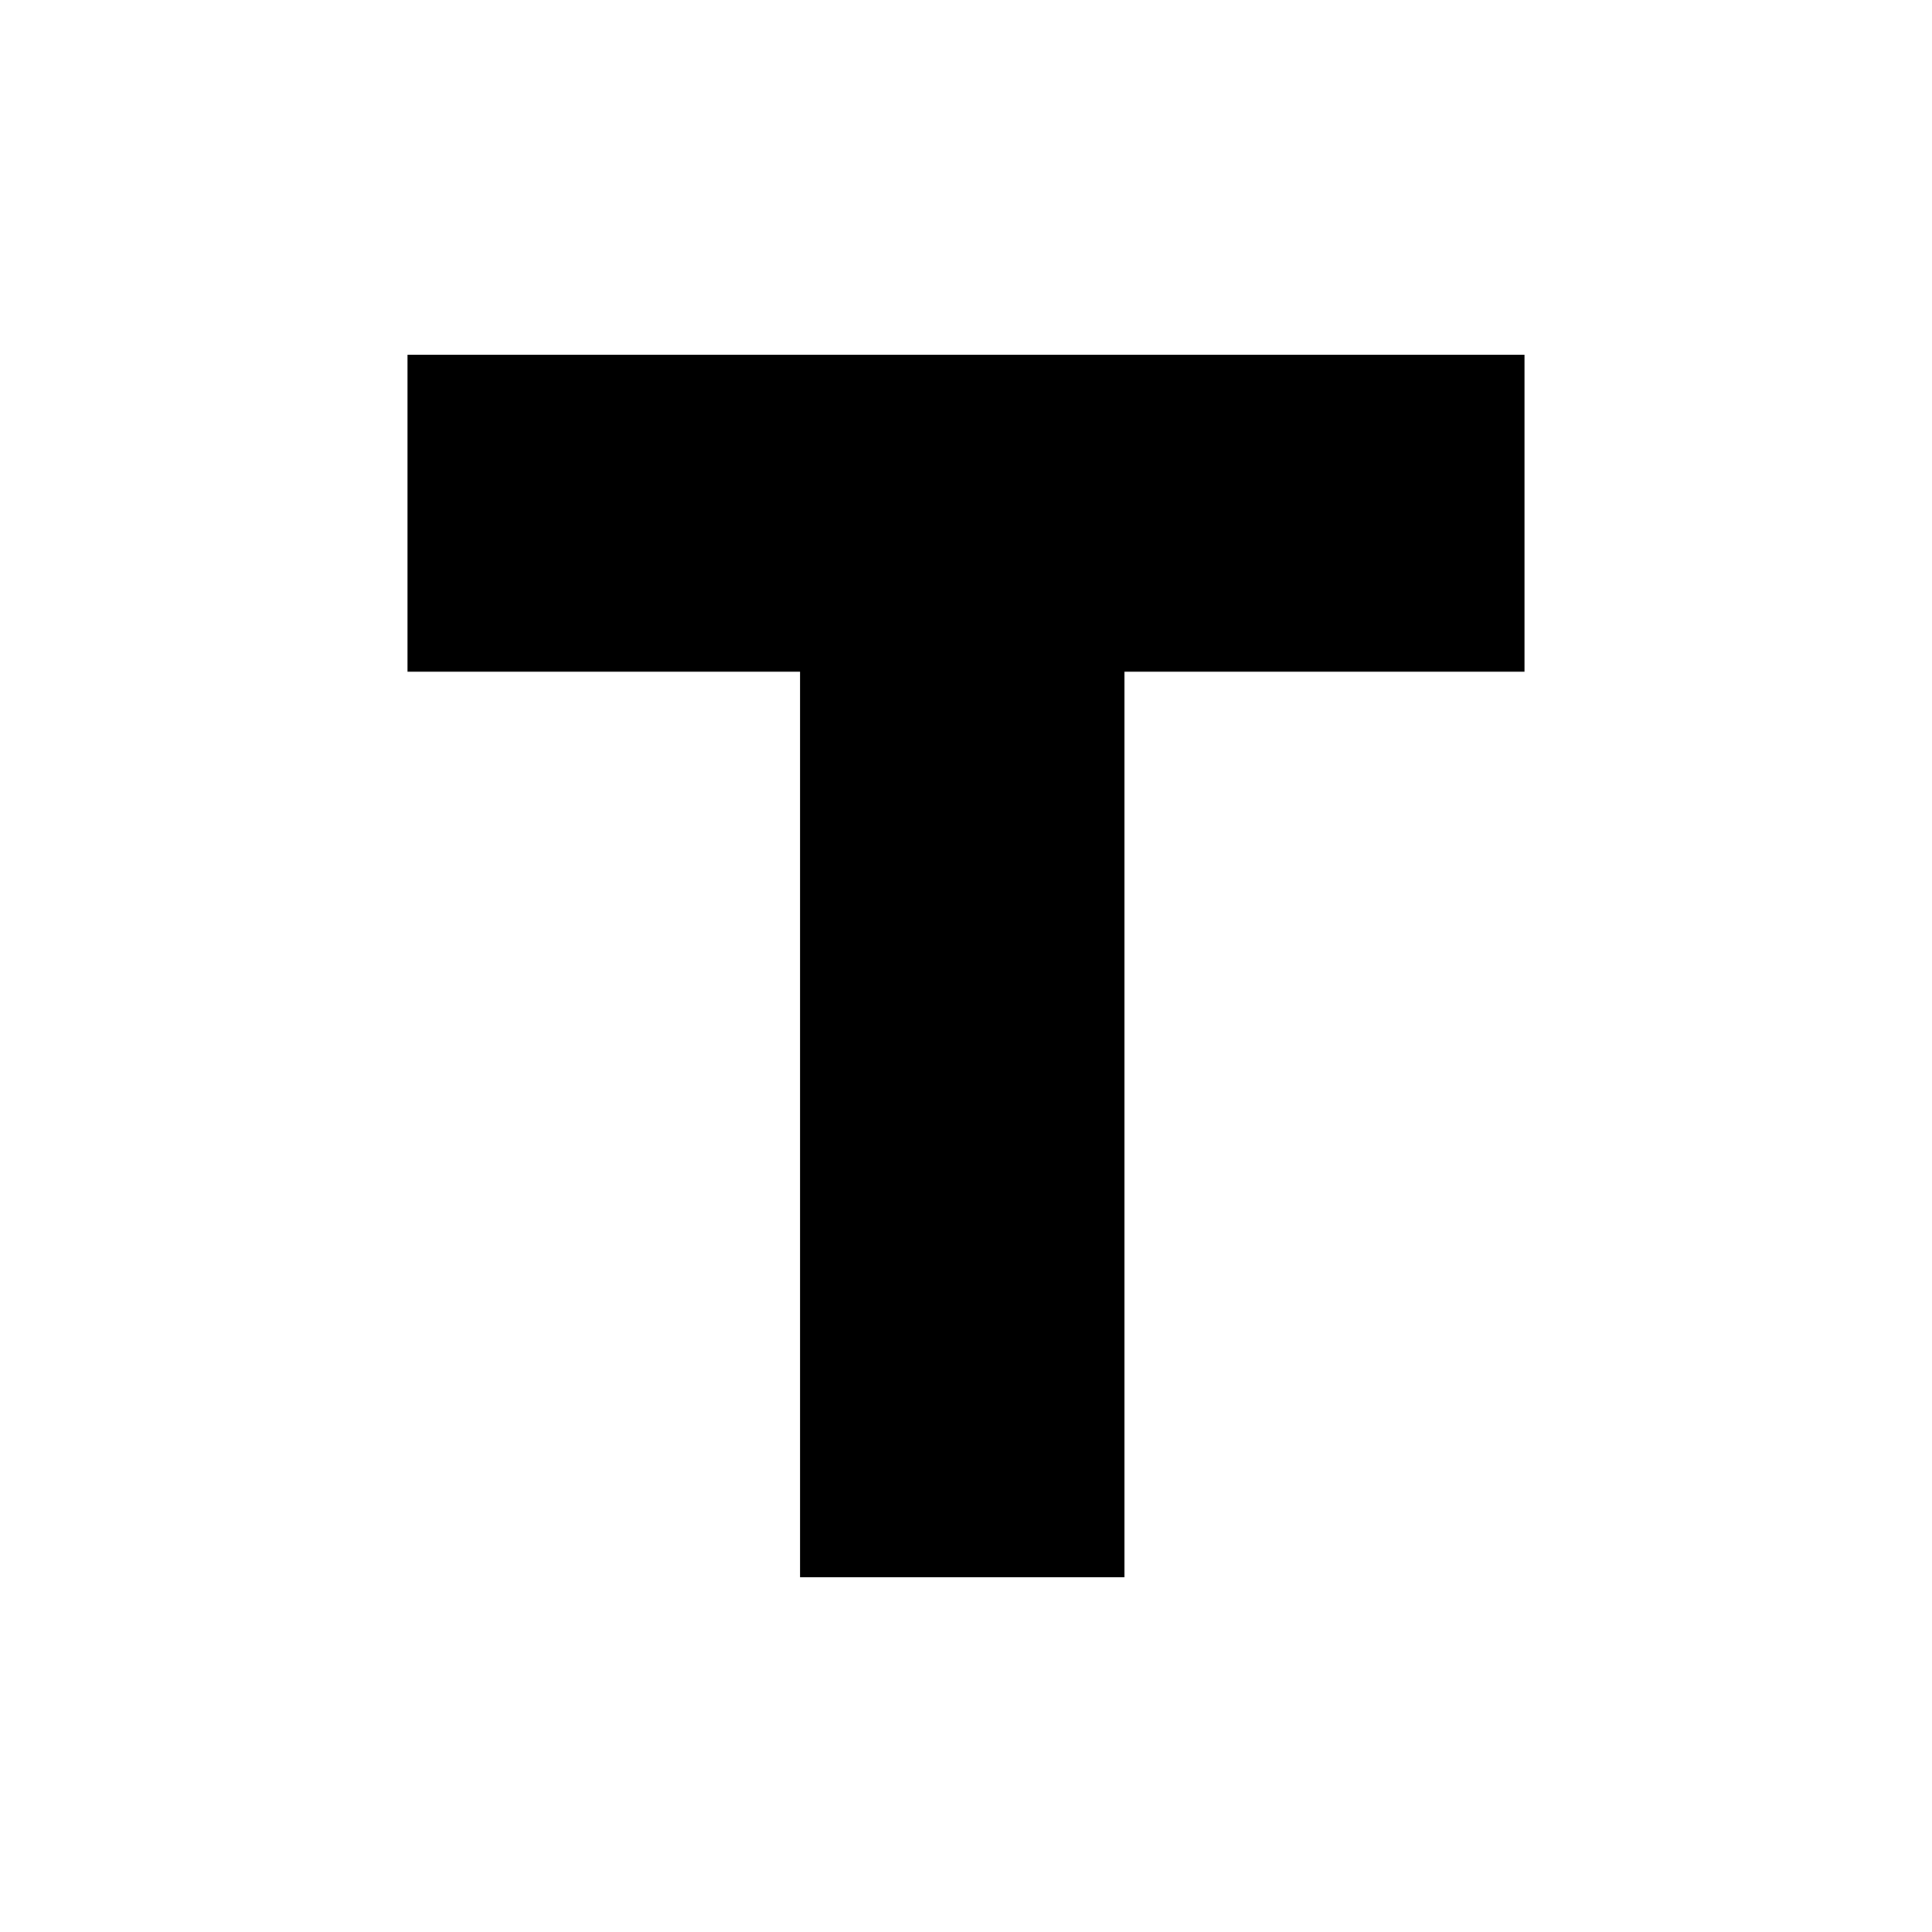 <?xml version="1.0" standalone="no"?>
<!DOCTYPE svg PUBLIC "-//W3C//DTD SVG 20010904//EN"
 "http://www.w3.org/TR/2001/REC-SVG-20010904/DTD/svg10.dtd">
<svg version="1.0" xmlns="http://www.w3.org/2000/svg"
 width="512pt" height="512pt" viewBox="0 0 512 512"
 preserveAspectRatio="xMidYMid meet">
<g transform="translate(0,512) scale(0.1,-0.1)"
fill="#000000" stroke="none">
<path d="M1080 3760 l0 -420 520 0 520 0 0 -1200 0 -1200 430 0 430 0 0 1200
0 1200 530 0 530 0 0 420 0 420 -1480 0 -1480 0 0 -420z"/>
</g>
</svg>
